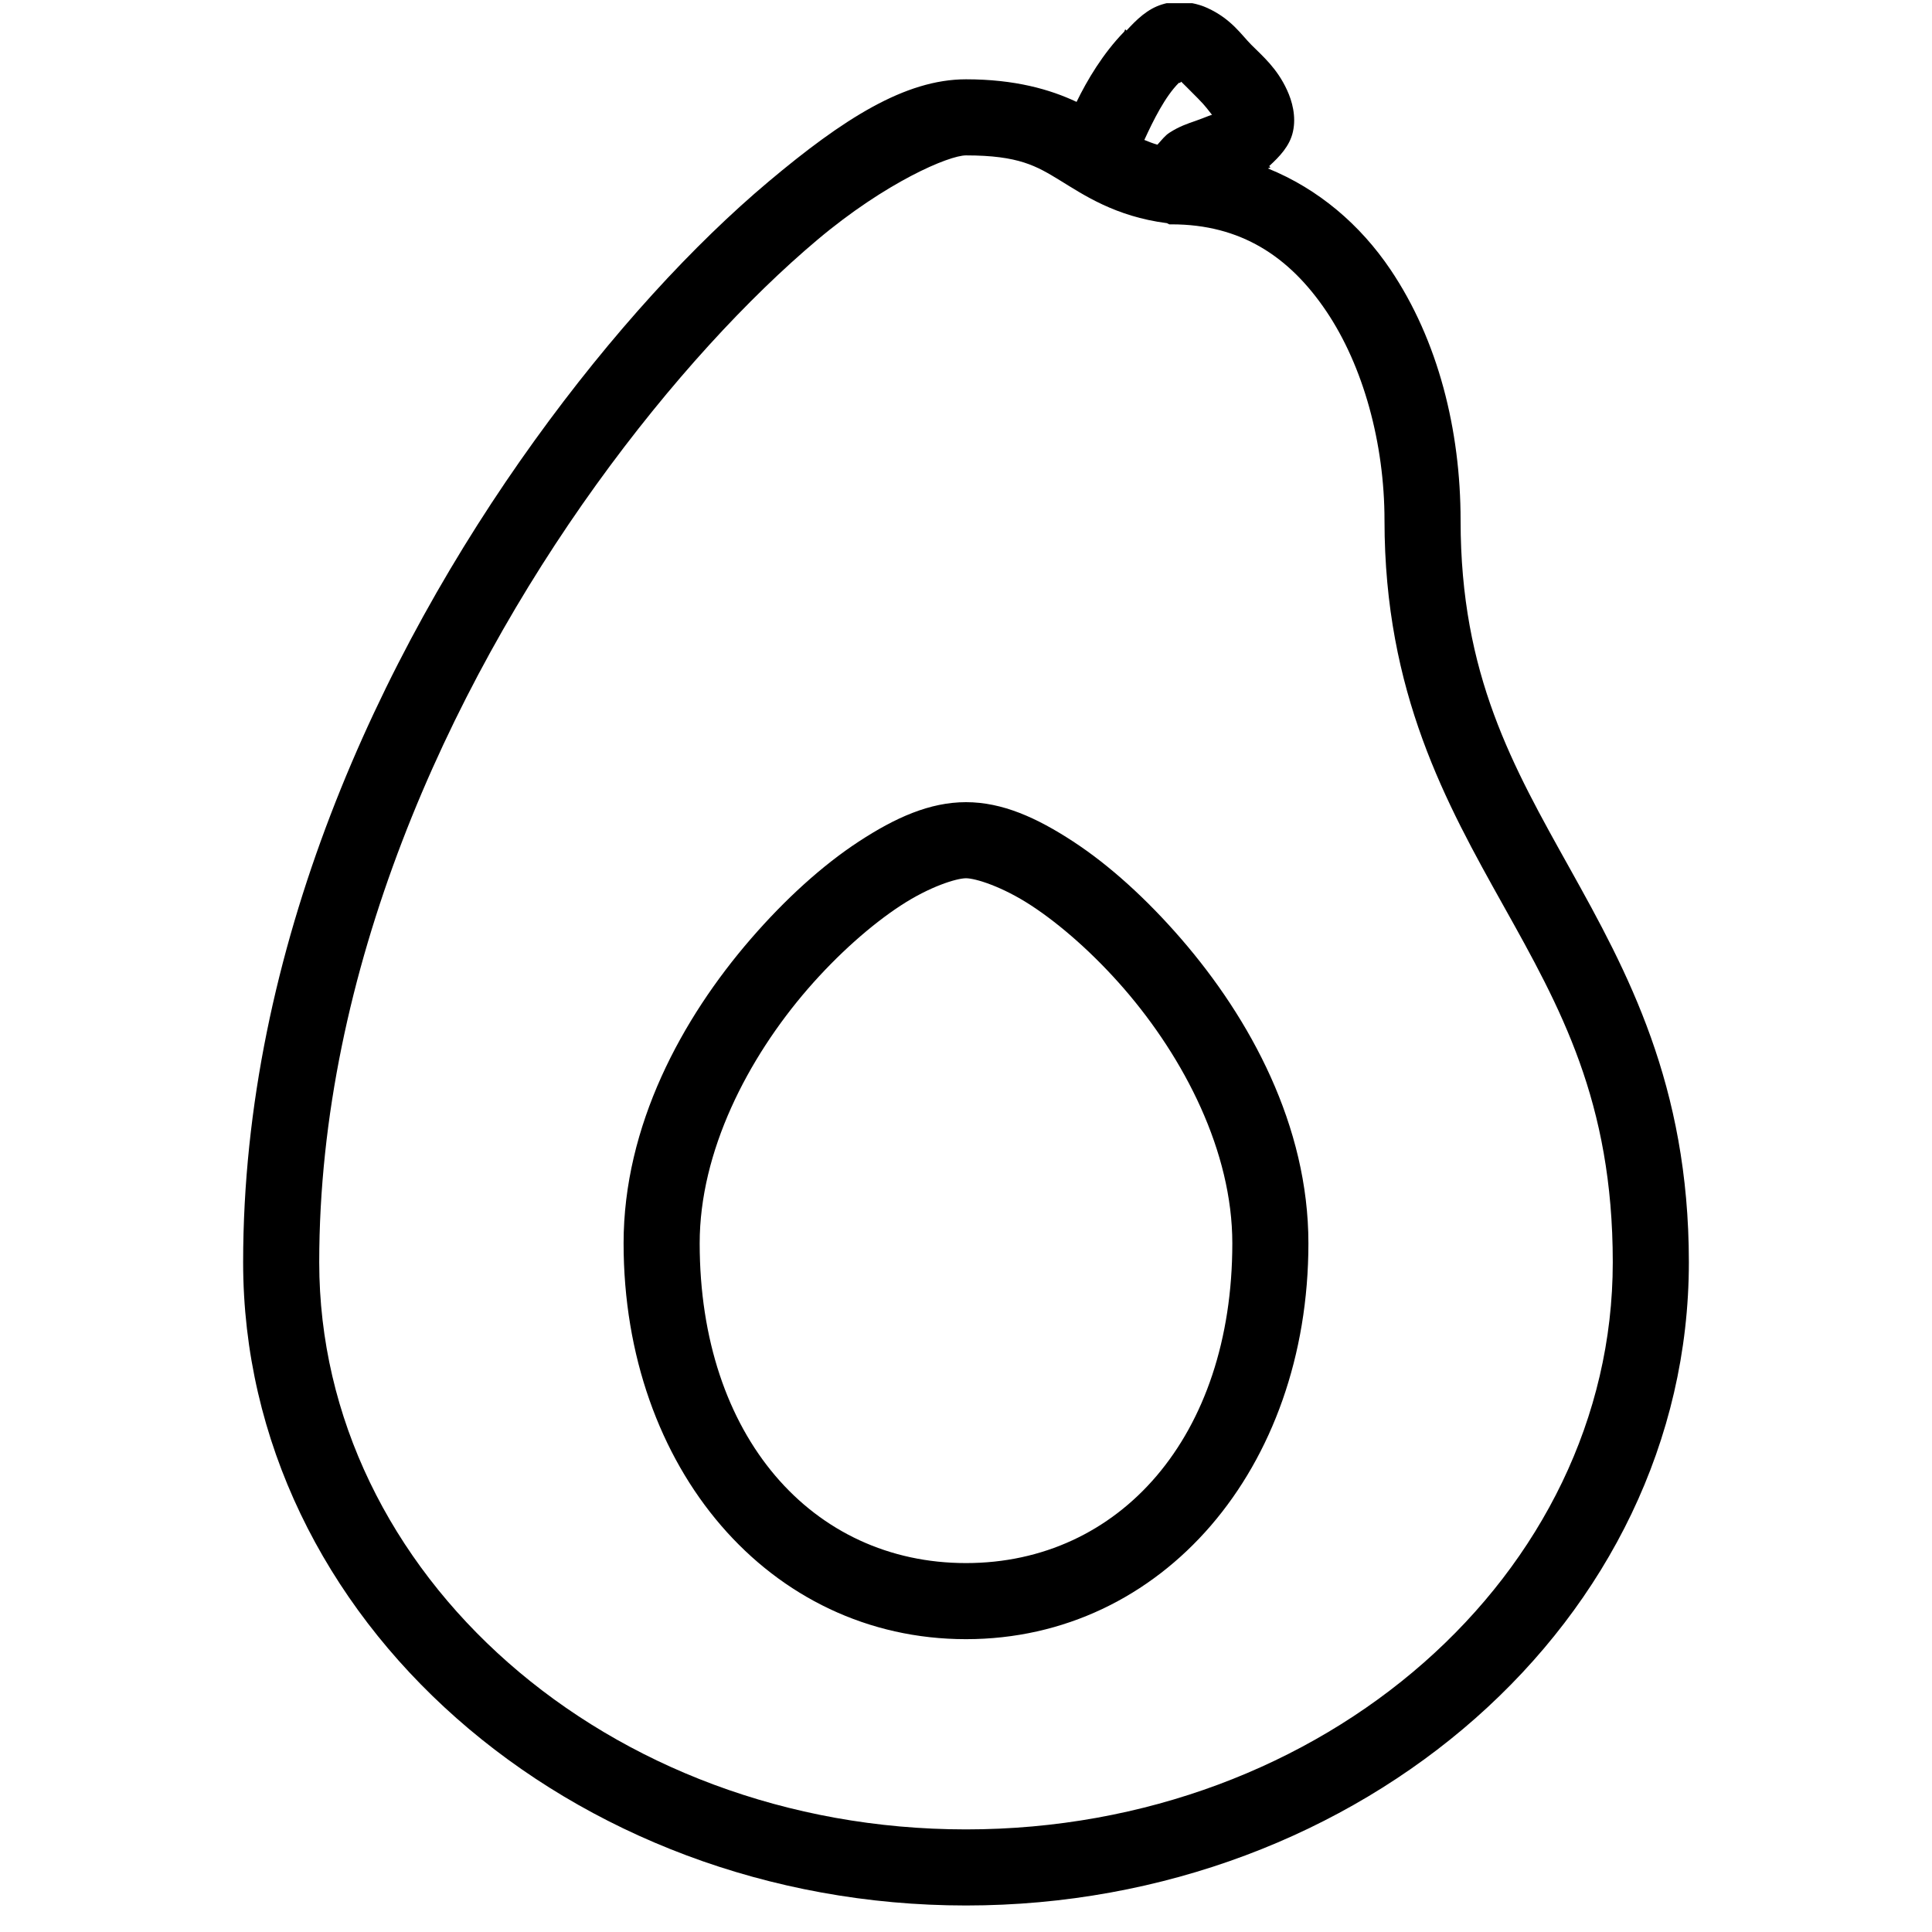 <svg fill="none" viewBox="0 0 65 65" height="65" width="65" xmlns="http://www.w3.org/2000/svg">
  <g clip-path="url(#clip0_14156_1570)">
    <path fill="currentColor" d="M39.5 0.068C39.365 0.078 39.23 0.108 39.1 0.148C38.605 0.298 38.24 0.658 37.9 1.028L37.86 0.988C37.835 1.013 37.84 1.043 37.82 1.068C37.105 1.803 36.575 2.698 36.22 3.428C35.33 3.008 34.145 2.668 32.5 2.668C30.45 2.668 28.365 4.003 25.86 6.108C23.355 8.213 20.59 11.203 17.98 14.828C12.76 22.078 8.18 31.918 8.18 42.468C8.18 54.518 19.215 64.108 32.5 64.108C45.785 64.108 56.82 54.518 56.82 42.468C56.82 36.483 54.74 32.673 52.82 29.228C50.9 25.783 49.14 22.713 49.14 17.508C49.14 14.468 48.385 11.448 46.78 9.068C45.765 7.563 44.36 6.358 42.66 5.668C42.69 5.638 42.705 5.663 42.74 5.628L42.7 5.588C43.045 5.273 43.395 4.913 43.5 4.428C43.615 3.913 43.47 3.393 43.3 3.028C42.965 2.298 42.485 1.893 42.1 1.508C41.765 1.173 41.43 0.638 40.62 0.268C40.315 0.128 39.905 0.038 39.5 0.068ZM39.74 2.748C39.84 2.843 39.97 2.978 40.3 3.308C40.57 3.578 40.665 3.728 40.78 3.868C40.745 3.858 40.625 3.923 40.22 4.068C39.96 4.158 39.67 4.253 39.34 4.468C39.195 4.563 39.08 4.713 38.94 4.868C38.78 4.823 38.635 4.763 38.5 4.708C38.81 4.033 39.2 3.248 39.66 2.788H39.7L39.74 2.748ZM32.5 5.228C34.28 5.228 34.875 5.588 35.66 6.068C36.445 6.548 37.515 7.283 39.26 7.508L39.34 7.548H39.42C41.735 7.548 43.375 8.623 44.62 10.468C45.865 12.313 46.58 14.913 46.58 17.508C46.58 23.308 48.66 27.033 50.58 30.468C52.5 33.903 54.26 37.058 54.26 42.468C54.26 52.948 44.56 61.548 32.5 61.548C20.44 61.548 10.74 52.948 10.74 42.468C10.74 32.663 15.07 23.238 20.06 16.308C22.555 12.843 25.195 10.008 27.5 8.068C29.805 6.128 31.925 5.228 32.5 5.228ZM32.5 26.988C31.28 26.988 30.125 27.508 28.9 28.308C27.675 29.108 26.42 30.248 25.26 31.588C22.94 34.268 20.98 37.873 20.98 41.828C20.98 49.398 25.89 55.148 32.5 55.148C39.11 55.148 44.02 49.398 44.02 41.828C44.02 37.873 42.06 34.268 39.74 31.588C38.58 30.248 37.325 29.108 36.1 28.308C34.875 27.508 33.72 26.988 32.5 26.988ZM32.5 29.548C32.815 29.548 33.715 29.823 34.7 30.468C35.685 31.113 36.805 32.098 37.82 33.268C39.85 35.613 41.46 38.743 41.46 41.828C41.46 48.338 37.665 52.588 32.5 52.588C27.335 52.588 23.54 48.338 23.54 41.828C23.54 38.743 25.15 35.613 27.18 33.268C28.195 32.098 29.315 31.113 30.3 30.468C31.285 29.823 32.185 29.548 32.5 29.548Z"></path>
  </g>
  <defs>
    <clipPath id="clip0_14156_1570">
      <rect transform="translate(0.5 0.108)" fill="white" height="64" width="64"></rect>
    </clipPath>
  </defs>
</svg>

